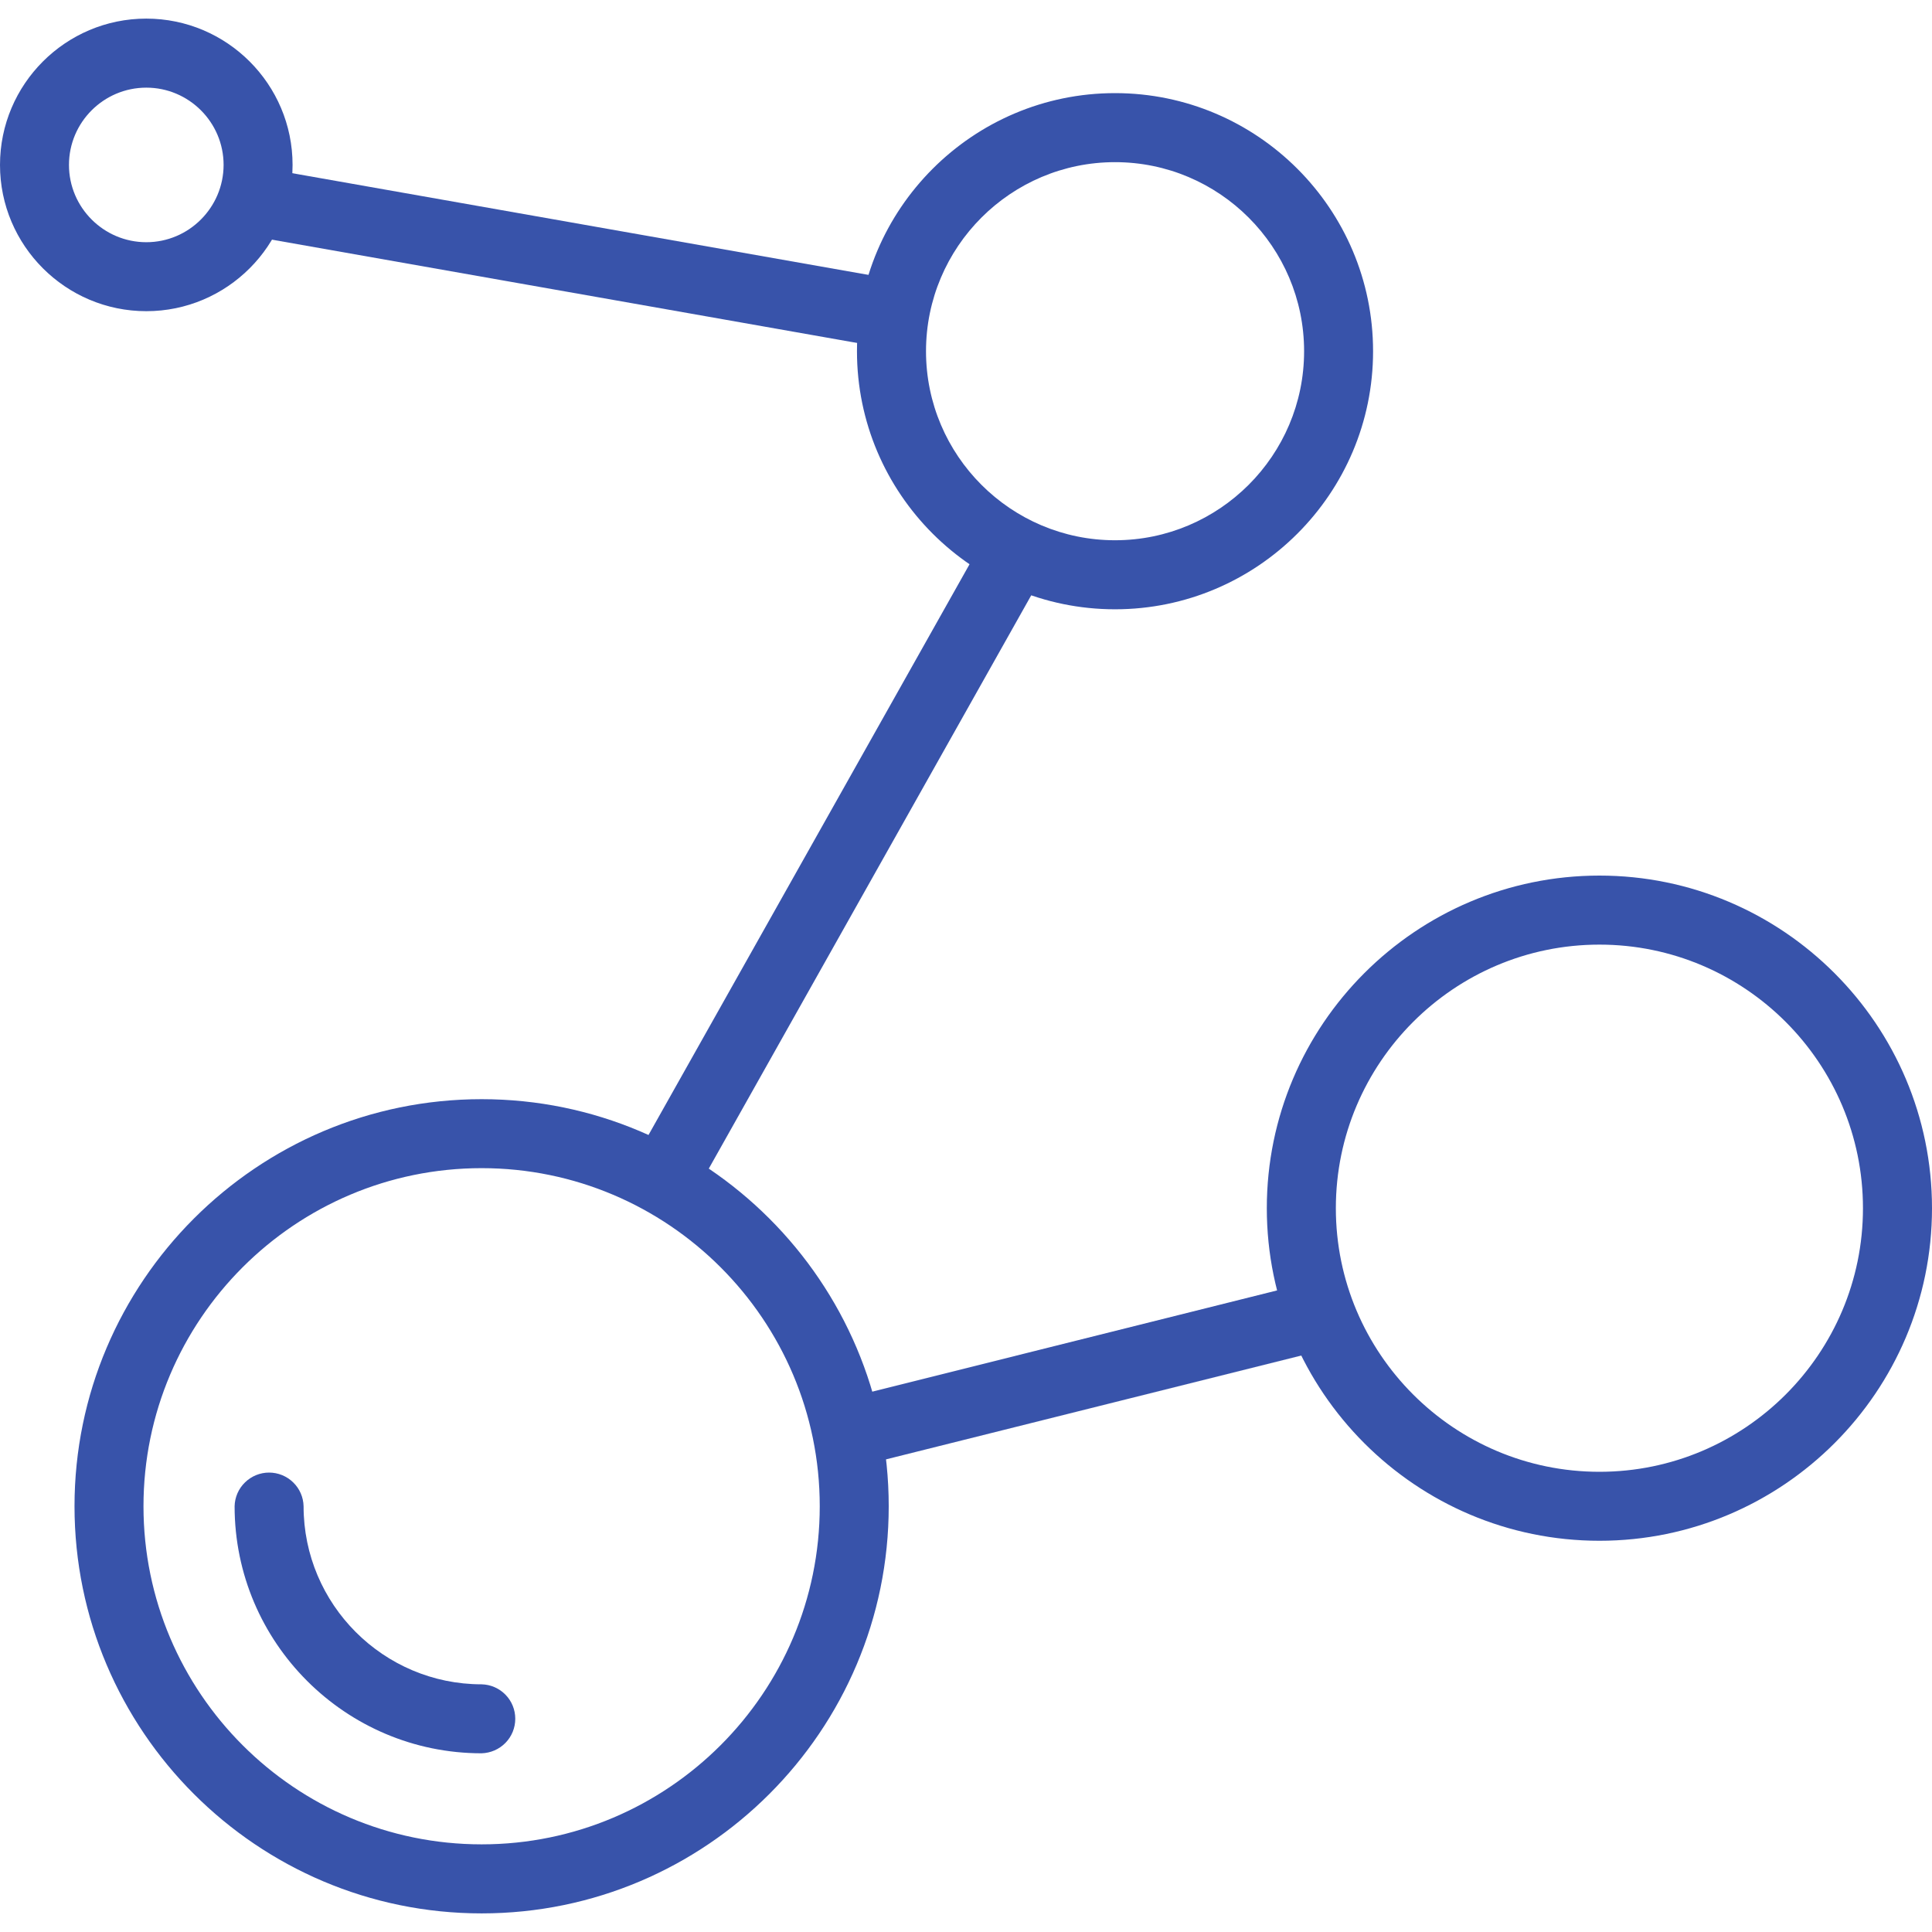 <svg width="30" height="30" viewBox="0 0 30 30" fill="none" xmlns="http://www.w3.org/2000/svg"><g clip-path="url(#clip0_448_6954)"><path d="M2.271 0.289C1.019 0.289 0 1.308 0 2.561C0 3.813 1.019 4.832 2.272 4.832C3.524 4.832 4.543 3.813 4.543 2.561C4.543 1.308 3.524 0.289 2.271 0.289ZM2.272 3.761C1.61 3.761 1.071 3.222 1.071 2.561C1.071 1.899 1.61 1.361 2.272 1.361C2.933 1.361 3.472 1.899 3.472 2.561C3.471 3.222 2.933 3.761 2.272 3.761ZM17.314 1.446C15.105 1.446 13.307 3.244 13.307 5.454C13.307 7.663 15.105 9.461 17.314 9.461C19.524 9.461 21.321 7.663 21.321 5.454C21.321 3.244 19.524 1.446 17.314 1.446ZM17.314 8.389C15.696 8.389 14.379 7.072 14.379 5.454C14.379 3.835 15.696 2.518 17.314 2.518C18.933 2.518 20.25 3.835 20.25 5.454C20.25 7.072 18.933 8.389 17.314 8.389ZM24.836 13.596C21.988 13.596 19.671 15.913 19.671 18.761C19.671 21.608 21.988 23.925 24.836 23.925C27.683 23.925 30 21.608 30 18.761C30 15.913 27.683 13.596 24.836 13.596ZM24.836 22.854C22.579 22.854 20.743 21.017 20.743 18.761C20.743 16.504 22.579 14.668 24.836 14.668C27.093 14.668 28.928 16.504 28.928 18.761C28.928 21.018 27.093 22.854 24.836 22.854ZM7.479 17.068C3.993 17.068 1.157 19.904 1.157 23.389C1.157 26.875 3.993 29.711 7.479 29.711C10.964 29.711 13.8 26.875 13.8 23.389C13.8 19.904 10.964 17.068 7.479 17.068ZM7.479 28.639C4.583 28.639 2.228 26.284 2.228 23.389C2.228 20.494 4.583 18.139 7.479 18.139C10.374 18.139 12.729 20.494 12.729 23.389C12.729 26.284 10.374 28.639 7.479 28.639Z" fill="#3853AA"/><path d="M7.478 26.154C5.954 26.154 4.714 24.913 4.714 23.389C4.711 23.249 4.653 23.116 4.553 23.019C4.453 22.921 4.318 22.866 4.178 22.866C4.039 22.866 3.904 22.921 3.804 23.019C3.704 23.116 3.646 23.249 3.643 23.389C3.643 25.504 5.364 27.225 7.478 27.225C7.618 27.221 7.751 27.163 7.849 27.063C7.947 26.963 8.001 26.829 8.001 26.689C8.001 26.549 7.947 26.415 7.849 26.315C7.751 26.215 7.618 26.157 7.478 26.154ZM13.936 4.348L4.1 2.612C3.96 2.587 3.816 2.619 3.7 2.701C3.583 2.782 3.504 2.906 3.479 3.046C3.467 3.116 3.469 3.187 3.484 3.255C3.499 3.324 3.528 3.389 3.568 3.447C3.608 3.504 3.66 3.553 3.719 3.591C3.778 3.629 3.845 3.655 3.914 3.667L13.749 5.403C13.887 5.422 14.027 5.387 14.139 5.305C14.252 5.224 14.328 5.102 14.352 4.965C14.376 4.828 14.346 4.687 14.268 4.572C14.191 4.457 14.072 4.376 13.936 4.348ZM15.841 8.458C15.78 8.423 15.712 8.401 15.642 8.393C15.572 8.384 15.502 8.39 15.434 8.409C15.366 8.428 15.303 8.46 15.247 8.503C15.192 8.547 15.146 8.601 15.111 8.662L9.904 17.919C9.858 18.001 9.835 18.093 9.835 18.186C9.836 18.28 9.861 18.372 9.909 18.452C9.956 18.533 10.023 18.6 10.104 18.646C10.185 18.693 10.277 18.718 10.371 18.718C10.466 18.718 10.559 18.693 10.641 18.645C10.724 18.597 10.791 18.527 10.838 18.445L16.045 9.187C16.08 9.126 16.102 9.059 16.11 8.989C16.119 8.919 16.113 8.848 16.094 8.78C16.075 8.713 16.043 8.649 16 8.594C15.956 8.539 15.902 8.492 15.841 8.458ZM20.727 20.366C20.692 20.229 20.605 20.11 20.483 20.037C20.361 19.964 20.215 19.942 20.077 19.976L13.134 21.712C12.999 21.748 12.882 21.836 12.811 21.958C12.739 22.079 12.719 22.223 12.753 22.36C12.787 22.496 12.873 22.614 12.993 22.687C13.113 22.76 13.257 22.784 13.394 22.752L20.337 21.016C20.405 20.999 20.469 20.969 20.526 20.927C20.582 20.885 20.63 20.832 20.666 20.772C20.703 20.712 20.727 20.645 20.737 20.575C20.747 20.506 20.744 20.435 20.727 20.366Z" fill="#3853AA"/></g><defs><clipPath id="clip0_448_6954"><rect width="30" height="30" fill="white"/></clipPath></defs></svg>